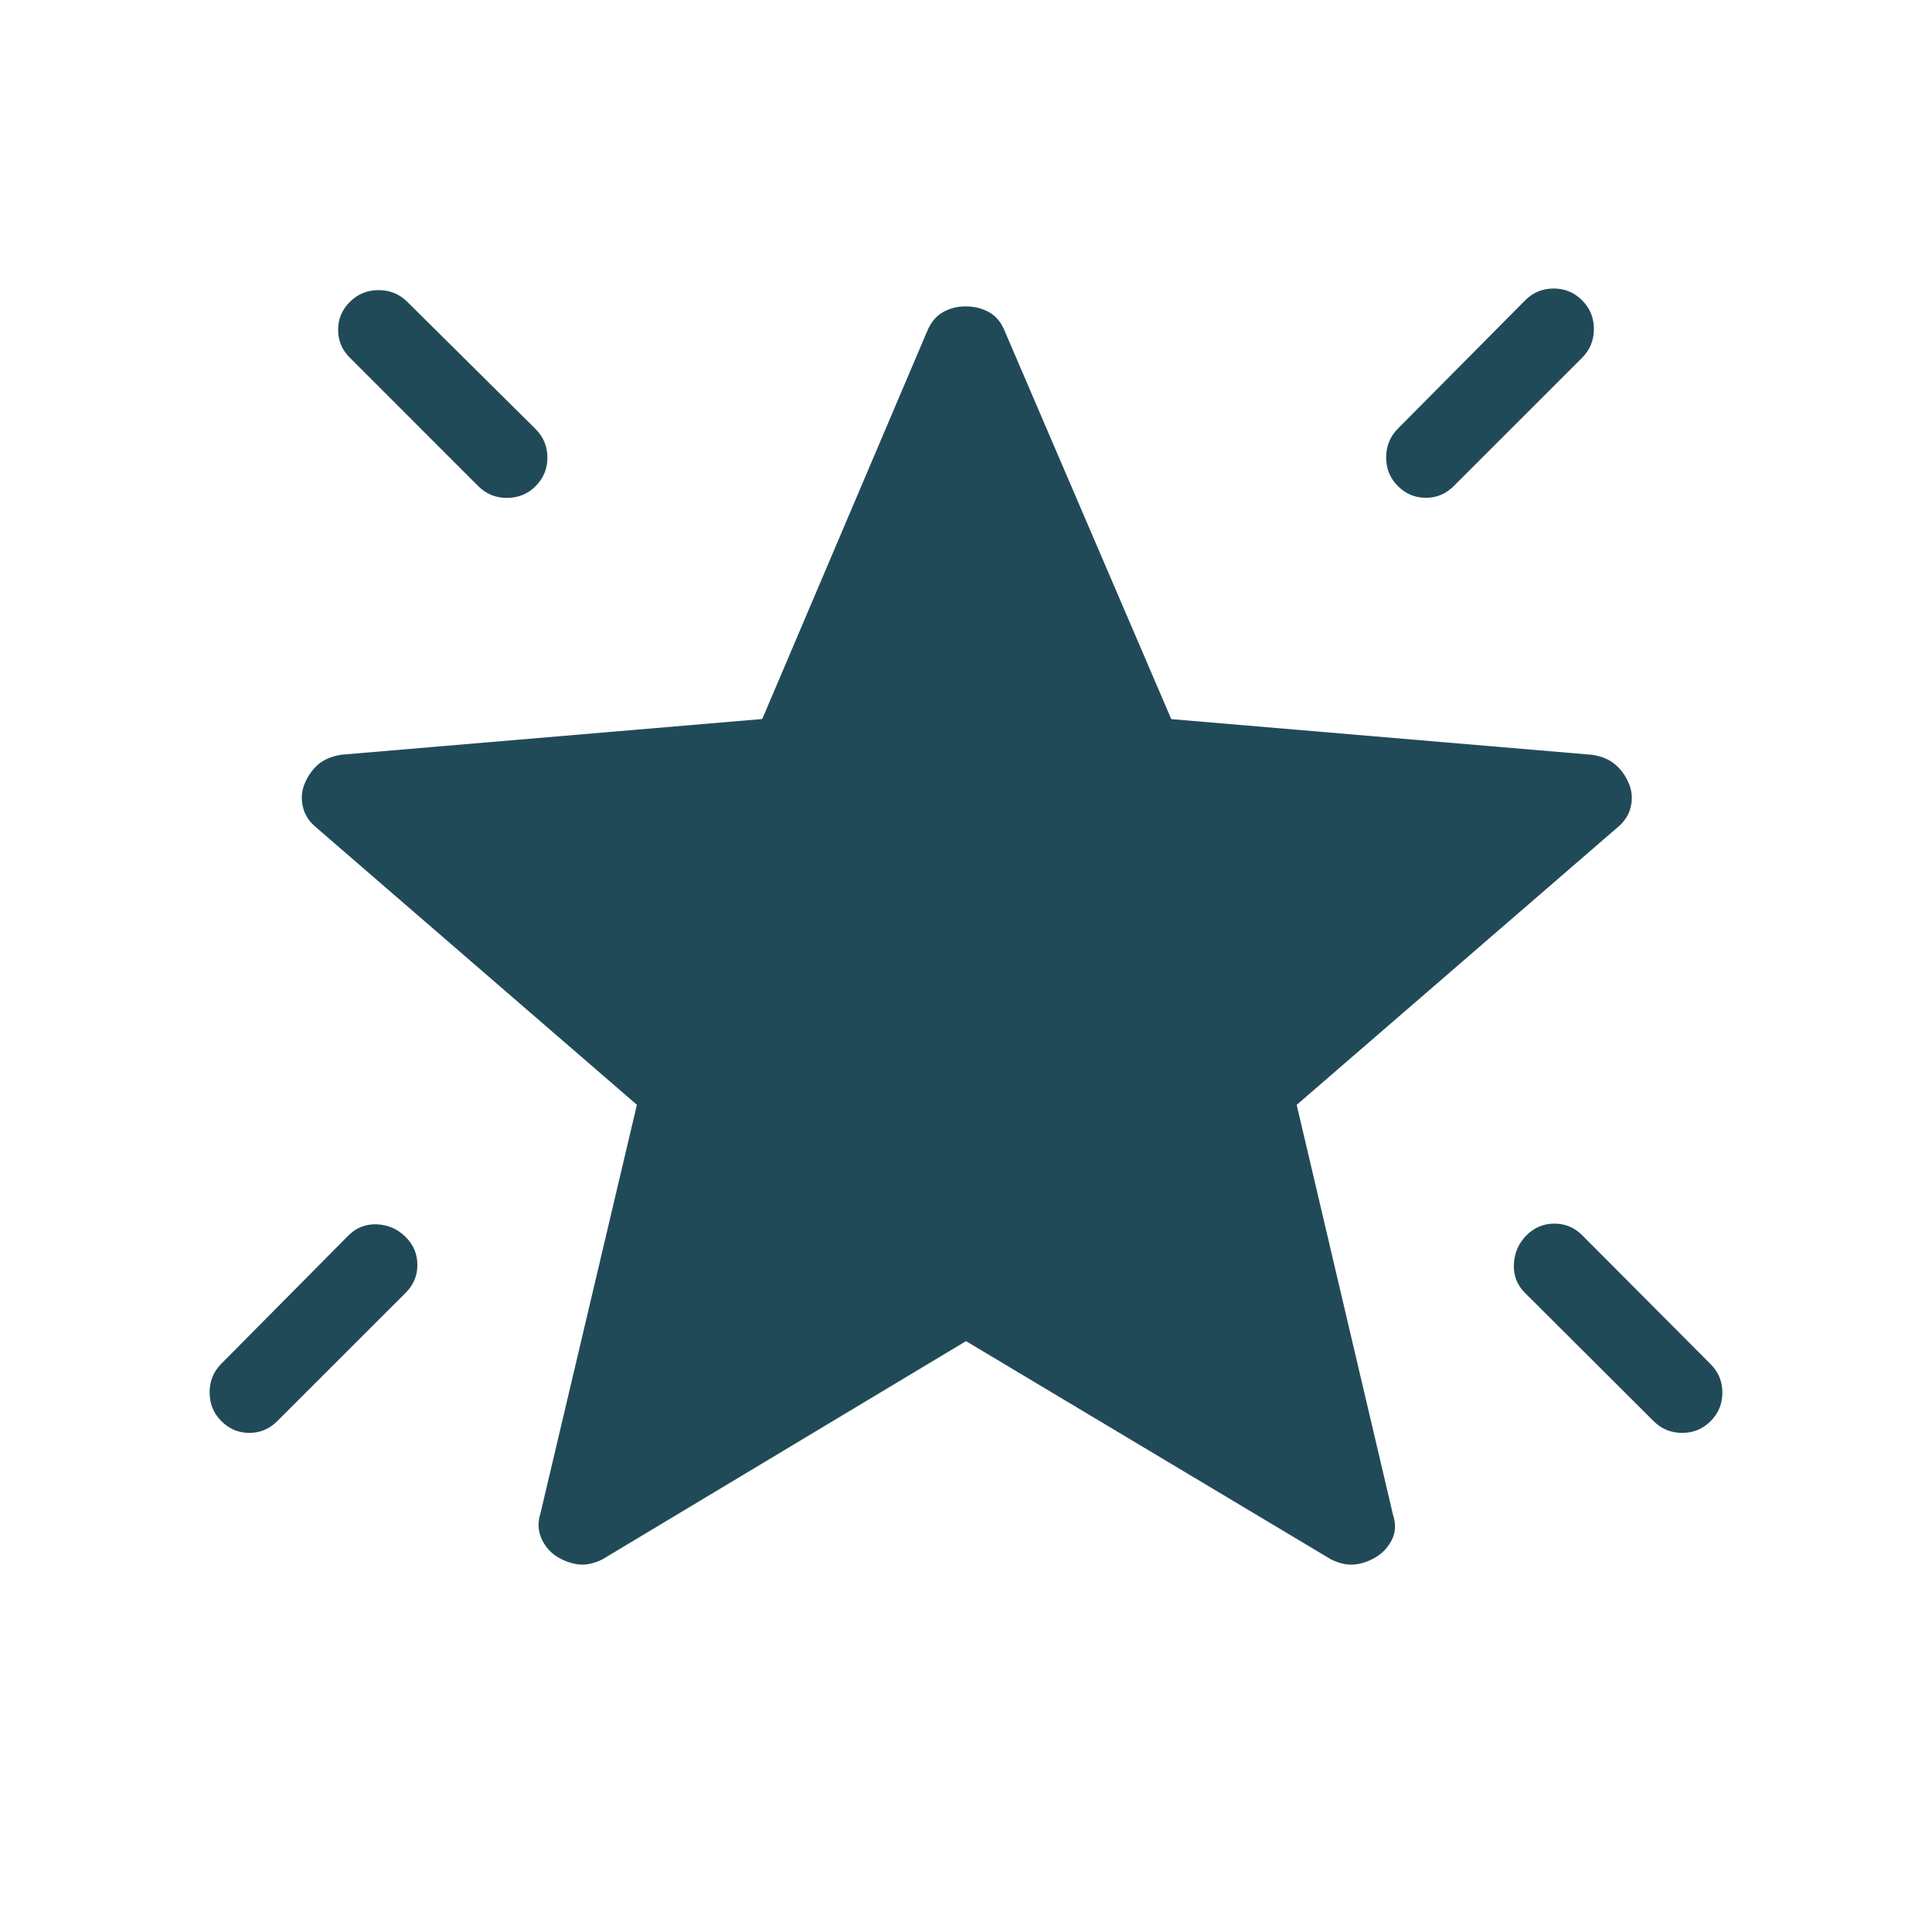 <svg width="56" height="56" viewBox="0 0 56 56" fill="none" xmlns="http://www.w3.org/2000/svg">
<path d="M44.245 35.807C44.472 35.58 44.742 35.467 45.054 35.467C45.367 35.467 45.637 35.58 45.864 35.807L49.583 39.541C49.81 39.768 49.924 40.043 49.924 40.367C49.924 40.69 49.81 40.966 49.583 41.193C49.356 41.42 49.081 41.533 48.757 41.533C48.434 41.533 48.158 41.42 47.931 41.193L44.198 37.471C43.971 37.244 43.865 36.967 43.881 36.64C43.896 36.314 44.019 36.036 44.245 35.807ZM45.859 8.706C46.086 8.933 46.2 9.21 46.2 9.536C46.2 9.863 46.086 10.141 45.859 10.369L42.138 14.089C41.91 14.316 41.641 14.429 41.328 14.429C41.015 14.429 40.745 14.316 40.518 14.089C40.291 13.862 40.178 13.585 40.178 13.258C40.178 12.931 40.291 12.654 40.518 12.425L44.207 8.706C44.434 8.477 44.71 8.363 45.033 8.363C45.357 8.363 45.632 8.477 45.859 8.706ZM10.141 8.75C10.368 8.523 10.645 8.409 10.974 8.409C11.3 8.409 11.578 8.523 11.807 8.75L15.526 12.437C15.753 12.665 15.867 12.941 15.867 13.265C15.867 13.587 15.753 13.862 15.526 14.091C15.299 14.318 15.021 14.432 14.693 14.432C14.366 14.432 14.089 14.318 13.862 14.091L10.141 10.369C9.913 10.142 9.8 9.872 9.8 9.56C9.8 9.247 9.913 8.977 10.141 8.75ZM11.758 35.854C11.985 36.081 12.098 36.351 12.098 36.664C12.098 36.976 11.985 37.246 11.758 37.473L8.036 41.193C7.809 41.42 7.539 41.533 7.226 41.533C6.914 41.533 6.644 41.42 6.417 41.193C6.189 40.966 6.076 40.688 6.076 40.36C6.076 40.032 6.189 39.754 6.417 39.527L10.103 35.807C10.332 35.58 10.608 35.474 10.932 35.488C11.254 35.503 11.529 35.627 11.758 35.854ZM28 38.873L17.465 45.197C17.216 45.32 16.986 45.369 16.774 45.346C16.561 45.321 16.354 45.248 16.154 45.127C15.953 45.002 15.8 44.827 15.696 44.599C15.592 44.369 15.583 44.121 15.668 43.855L18.461 32.023L9.168 23.987C8.958 23.816 8.827 23.611 8.776 23.373C8.723 23.137 8.744 22.909 8.841 22.689C8.937 22.47 9.066 22.292 9.226 22.155C9.386 22.018 9.604 21.926 9.879 21.877L22.094 20.841L26.873 9.604C26.979 9.347 27.131 9.162 27.33 9.049C27.529 8.935 27.753 8.879 28 8.881C28.247 8.882 28.471 8.939 28.672 9.051C28.873 9.163 29.024 9.348 29.127 9.606L33.95 20.844L46.165 21.88C46.44 21.926 46.658 22.02 46.818 22.16C46.98 22.295 47.109 22.472 47.206 22.692C47.302 22.911 47.324 23.139 47.271 23.375C47.218 23.613 47.087 23.818 46.877 23.989L37.585 32.025L40.376 43.902C40.463 44.168 40.454 44.408 40.348 44.623C40.242 44.837 40.09 45.006 39.891 45.129C39.69 45.25 39.484 45.323 39.272 45.346C39.059 45.371 38.828 45.322 38.579 45.199L28 38.873Z" fill="#214A59"/>
</svg>
